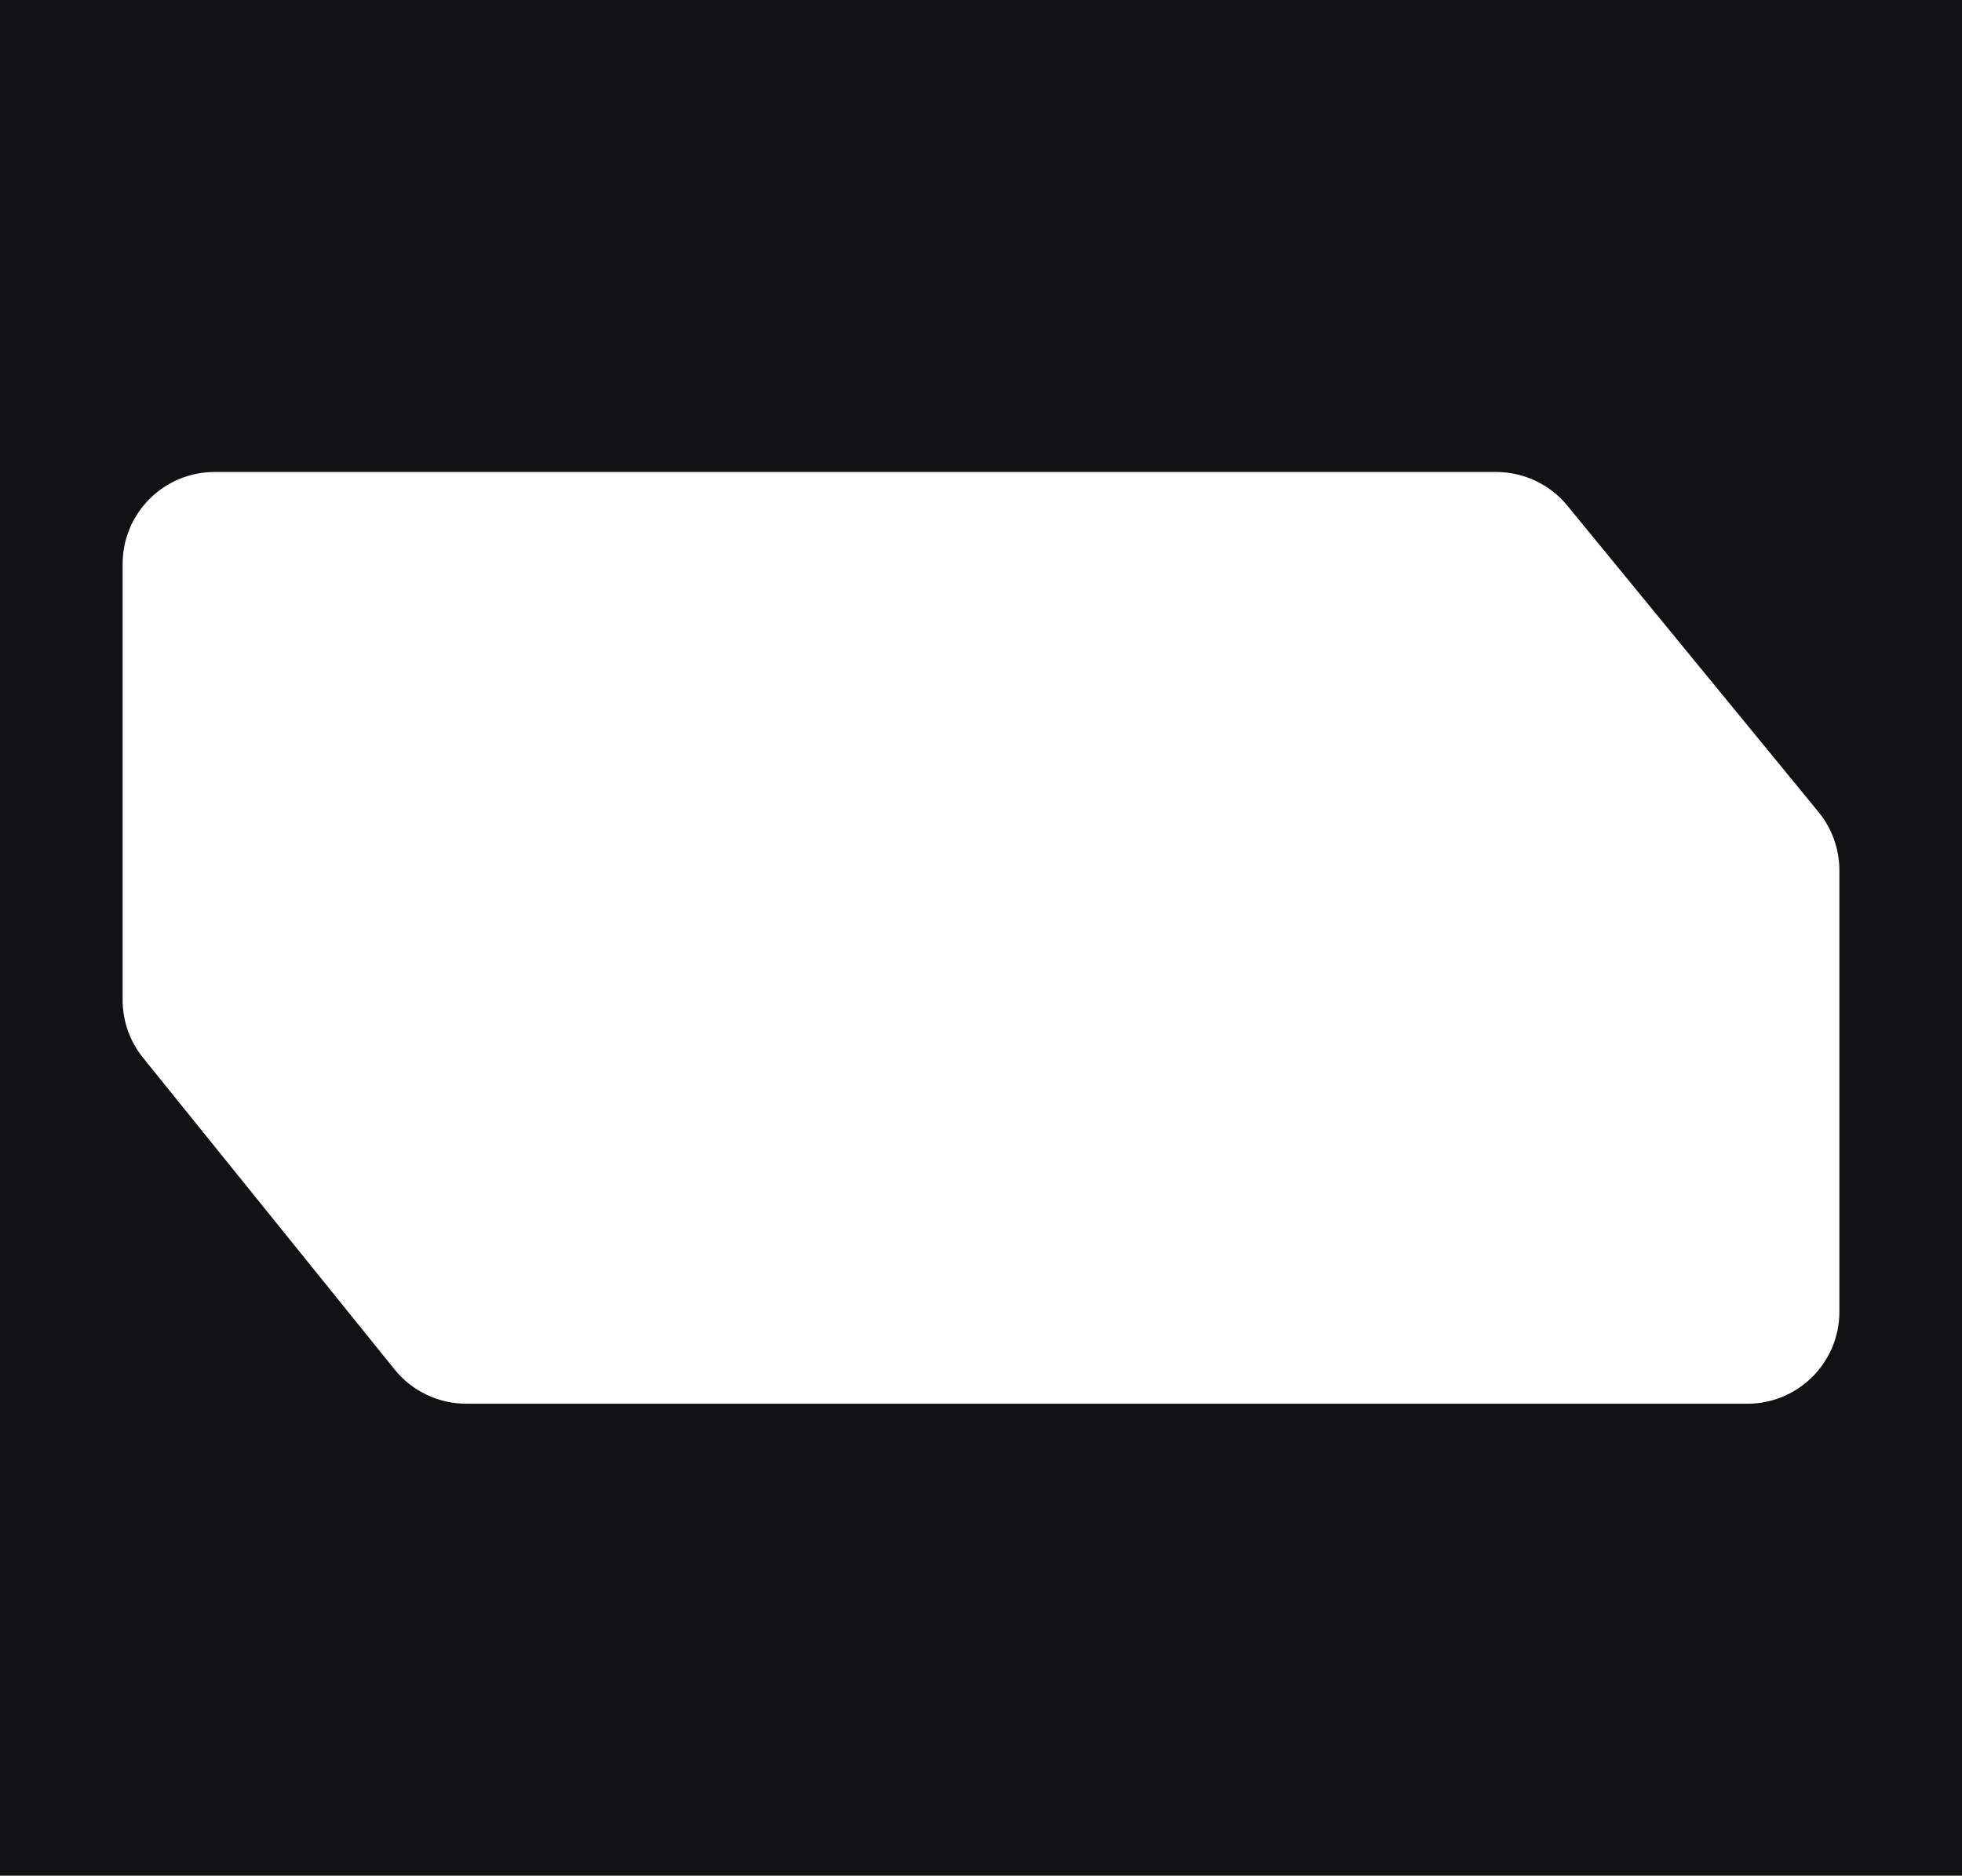 <?xml version="1.0" encoding="UTF-8"?> <svg xmlns="http://www.w3.org/2000/svg" width="320" height="306" viewBox="0 0 320 306" fill="none"><path d="M320 306H0V0H320V306ZM35 77C26.716 77 20 83.716 20 92V163.137C20 166.564 21.174 169.889 23.326 172.557L64.365 223.419C67.213 226.948 71.504 229 76.039 229H285C293.284 229 300 222.284 300 214V141.984C300 138.517 298.799 135.157 296.602 132.476L255.633 82.491C252.784 79.015 248.526 77 244.032 77H35Z" fill="#121113"></path></svg> 